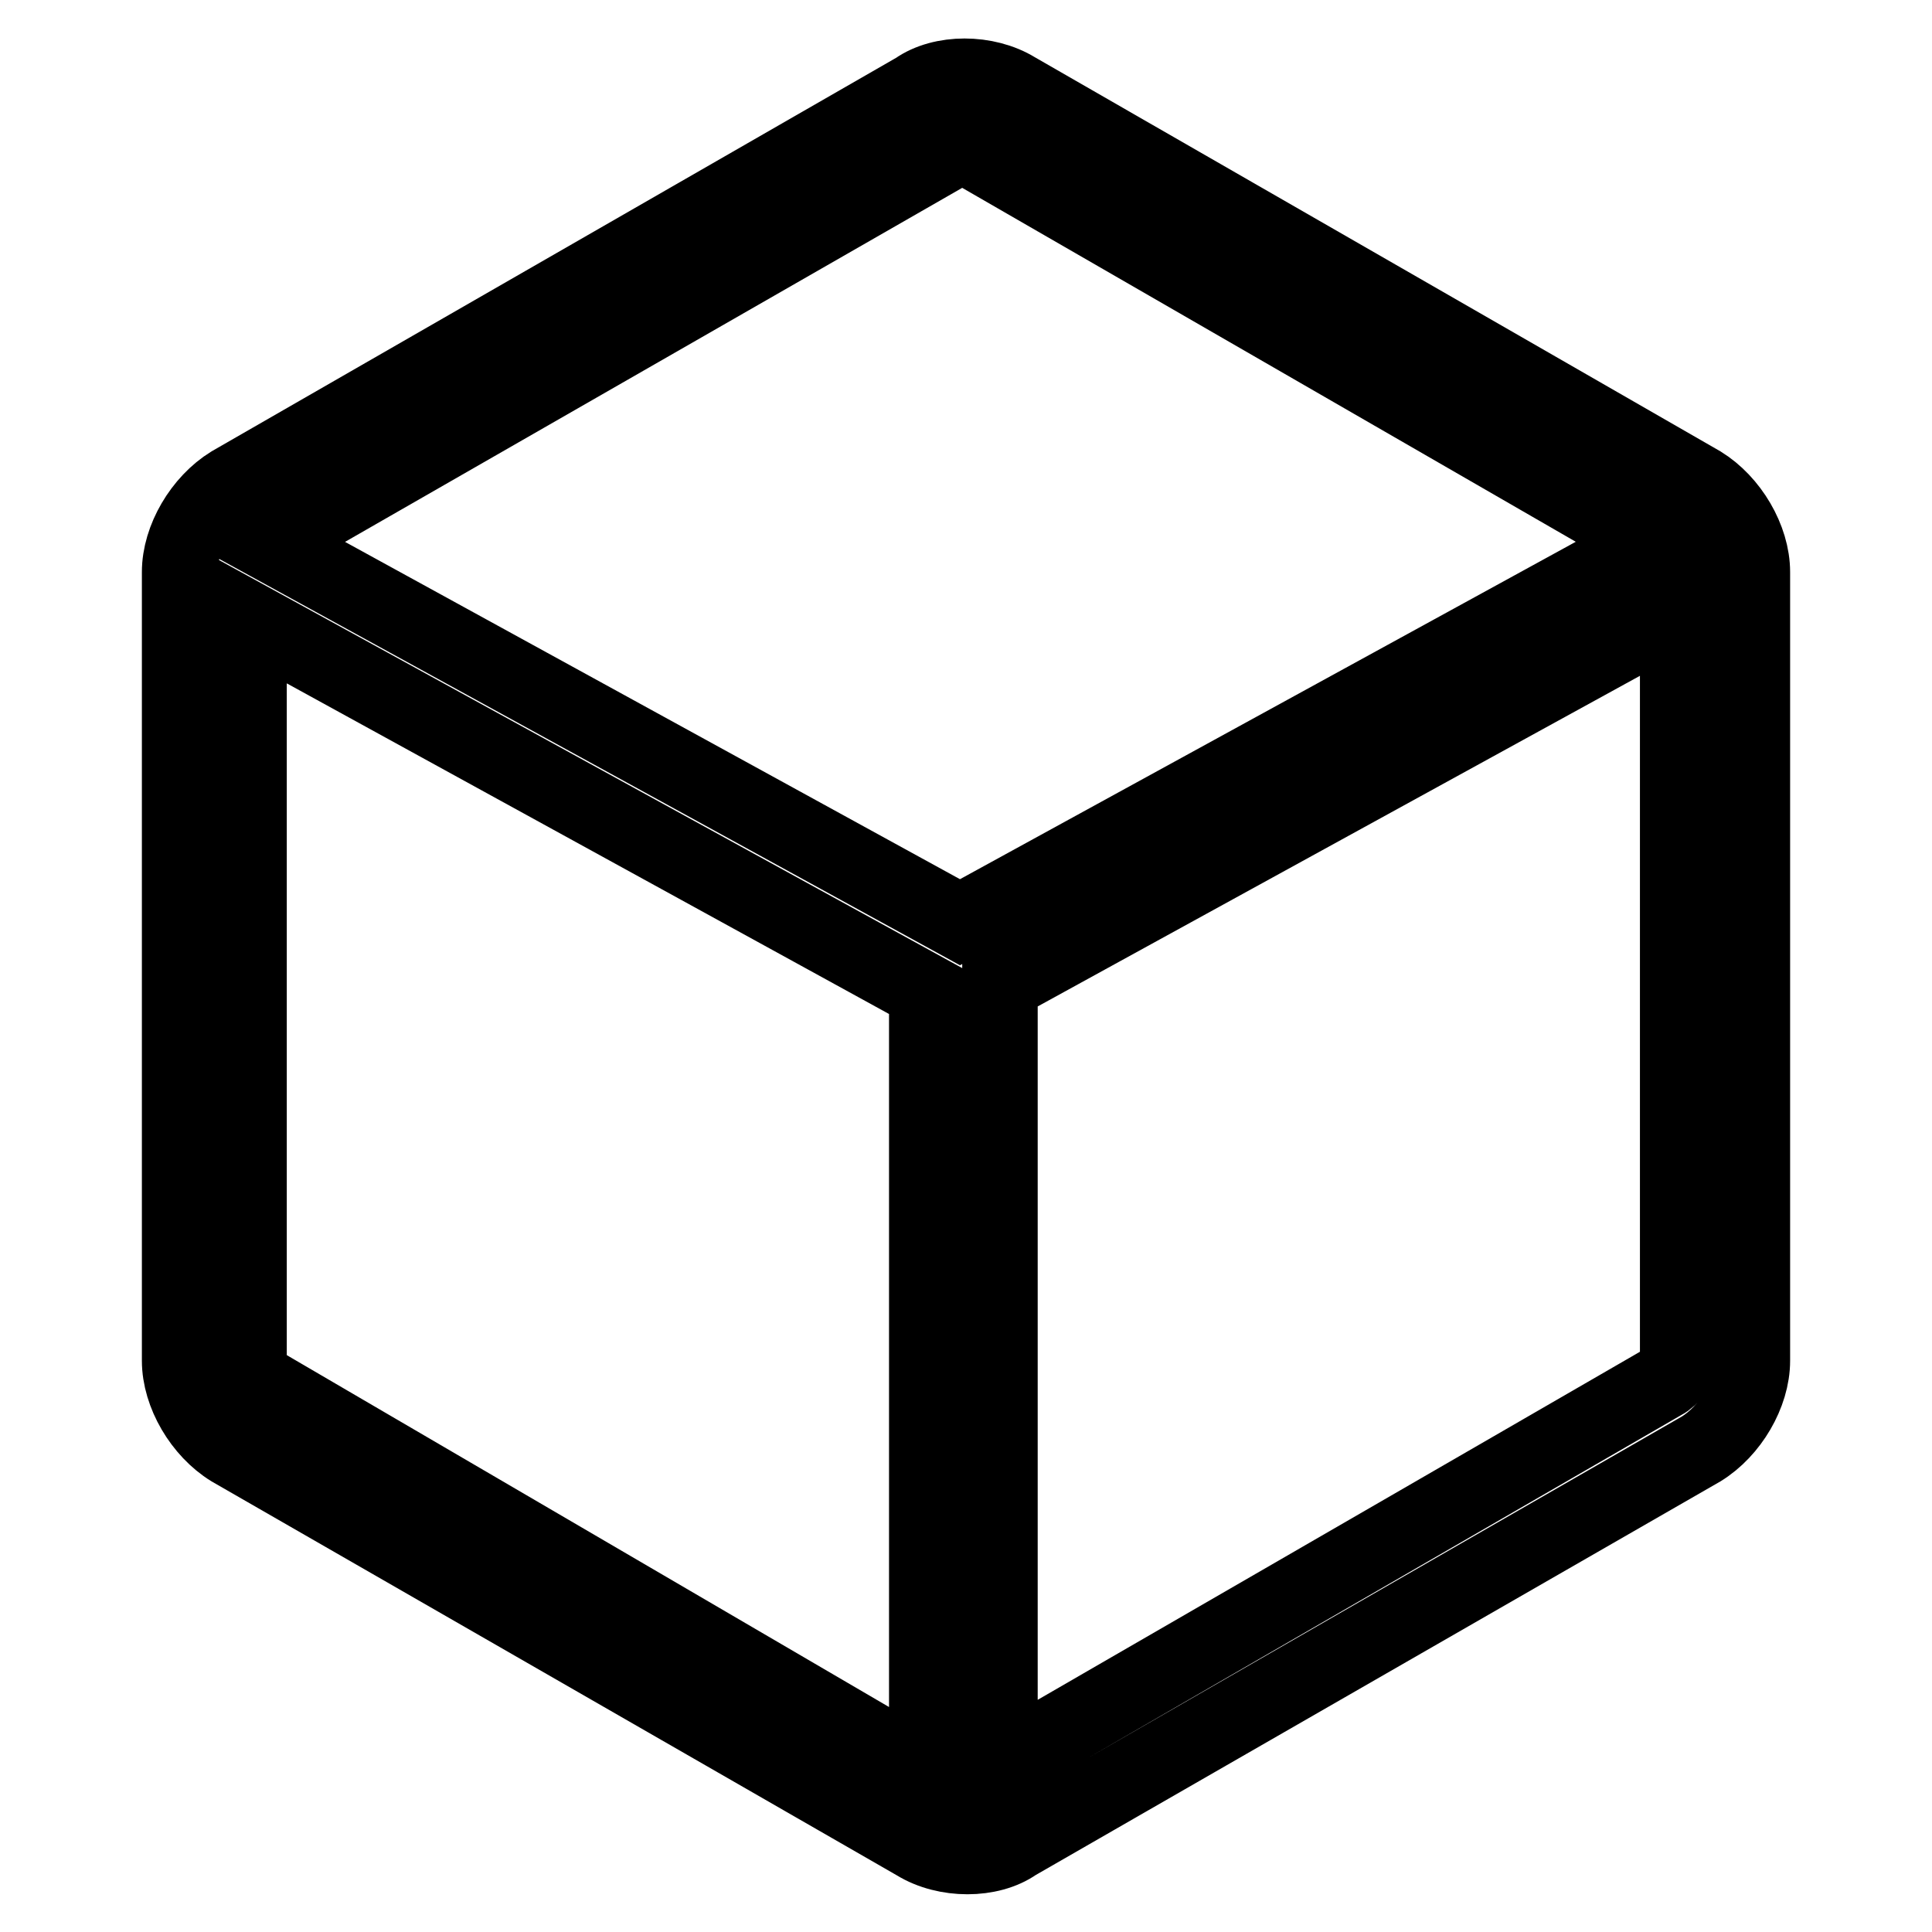 <?xml version="1.0" encoding="utf-8"?>
<!-- Svg Vector Icons : http://www.onlinewebfonts.com/icon -->
<!DOCTYPE svg PUBLIC "-//W3C//DTD SVG 1.1//EN" "http://www.w3.org/Graphics/SVG/1.1/DTD/svg11.dtd">
<svg version="1.1" xmlns="http://www.w3.org/2000/svg" xmlns:xlink="http://www.w3.org/1999/xlink" x="0px" y="0px" viewBox="0 0 256 256" enable-background="new 0 0 256 256" xml:space="preserve">
<g> <path stroke-width="10" fill-opacity="0" stroke="#000000"  d="M222.4,180.2c0,1-1,2.4-2,2.9l-87.9,50.8V130.4l89.8-49.3V180.2z M35,183.6c-1-0.5-2-2-2-2.9V82.1 l89.8,49.3v103.5L35,183.6z M125.8,20.1c1-0.5,2.9-0.5,3.4,0L219,71.9l-91.8,50.3L35.5,71.9L125.8,20.1L125.8,20.1z M232.2,76.3 v-0.5c0-4.4-2.9-9.3-6.8-11.7l-90.8-52.2c-3.9-2.4-9.8-2.4-13.2,0L30.6,64.1c-3.9,2.4-6.8,7.3-6.8,11.7v104.5 c0,4.4,2.9,9.3,6.8,11.7l90.8,52.2c3.9,2.4,9.8,2.4,13.2,0l90.8-52.2c3.9-2.4,6.8-7.3,6.8-11.7V76.3z"/></g>
</svg>